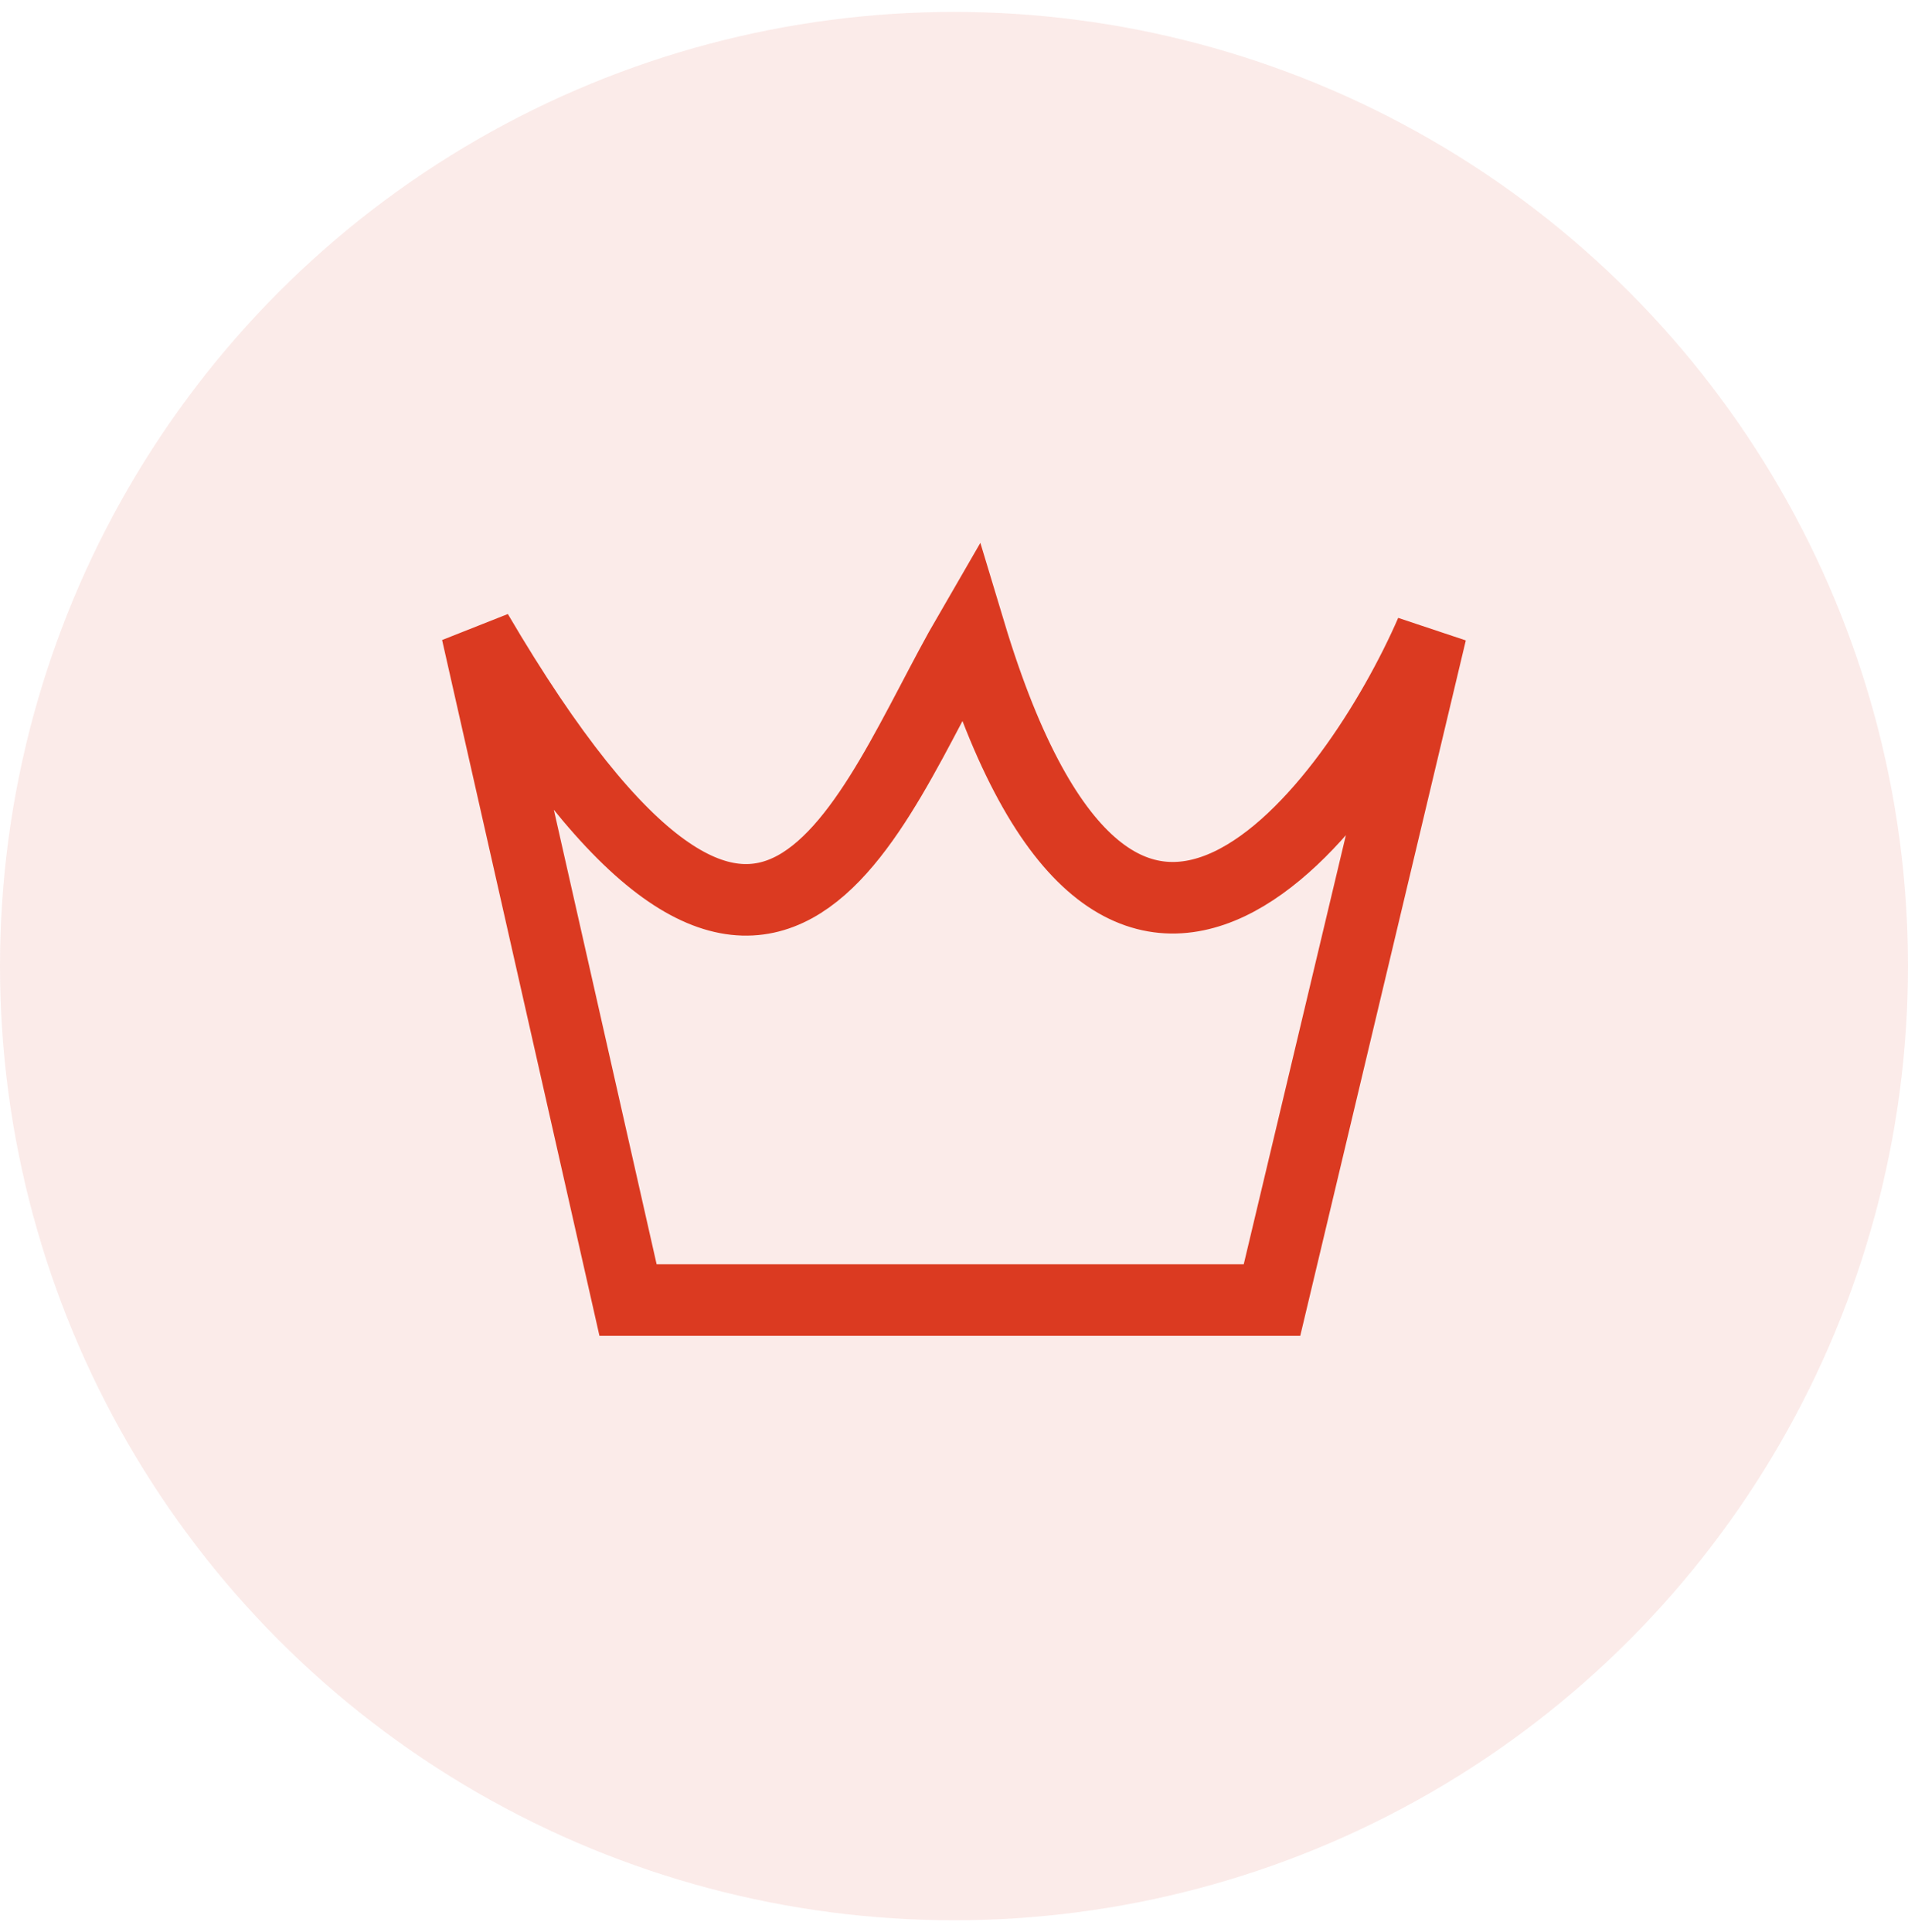 <svg width="80" height="81" viewBox="0 0 80 81" fill="none" xmlns="http://www.w3.org/2000/svg">
<circle opacity="0.1" cx="40" cy="40.5" r="40" fill="#db3a21"/>
<path d="M60 26.5L53.333 54.5H26.333L20 26.5C32.333 47.5 36.333 33.967 40.667 26.5C47 47.5 56.889 33.656 60 26.5Z" stroke="#db3a21" stroke-width="3"/>
</svg>
